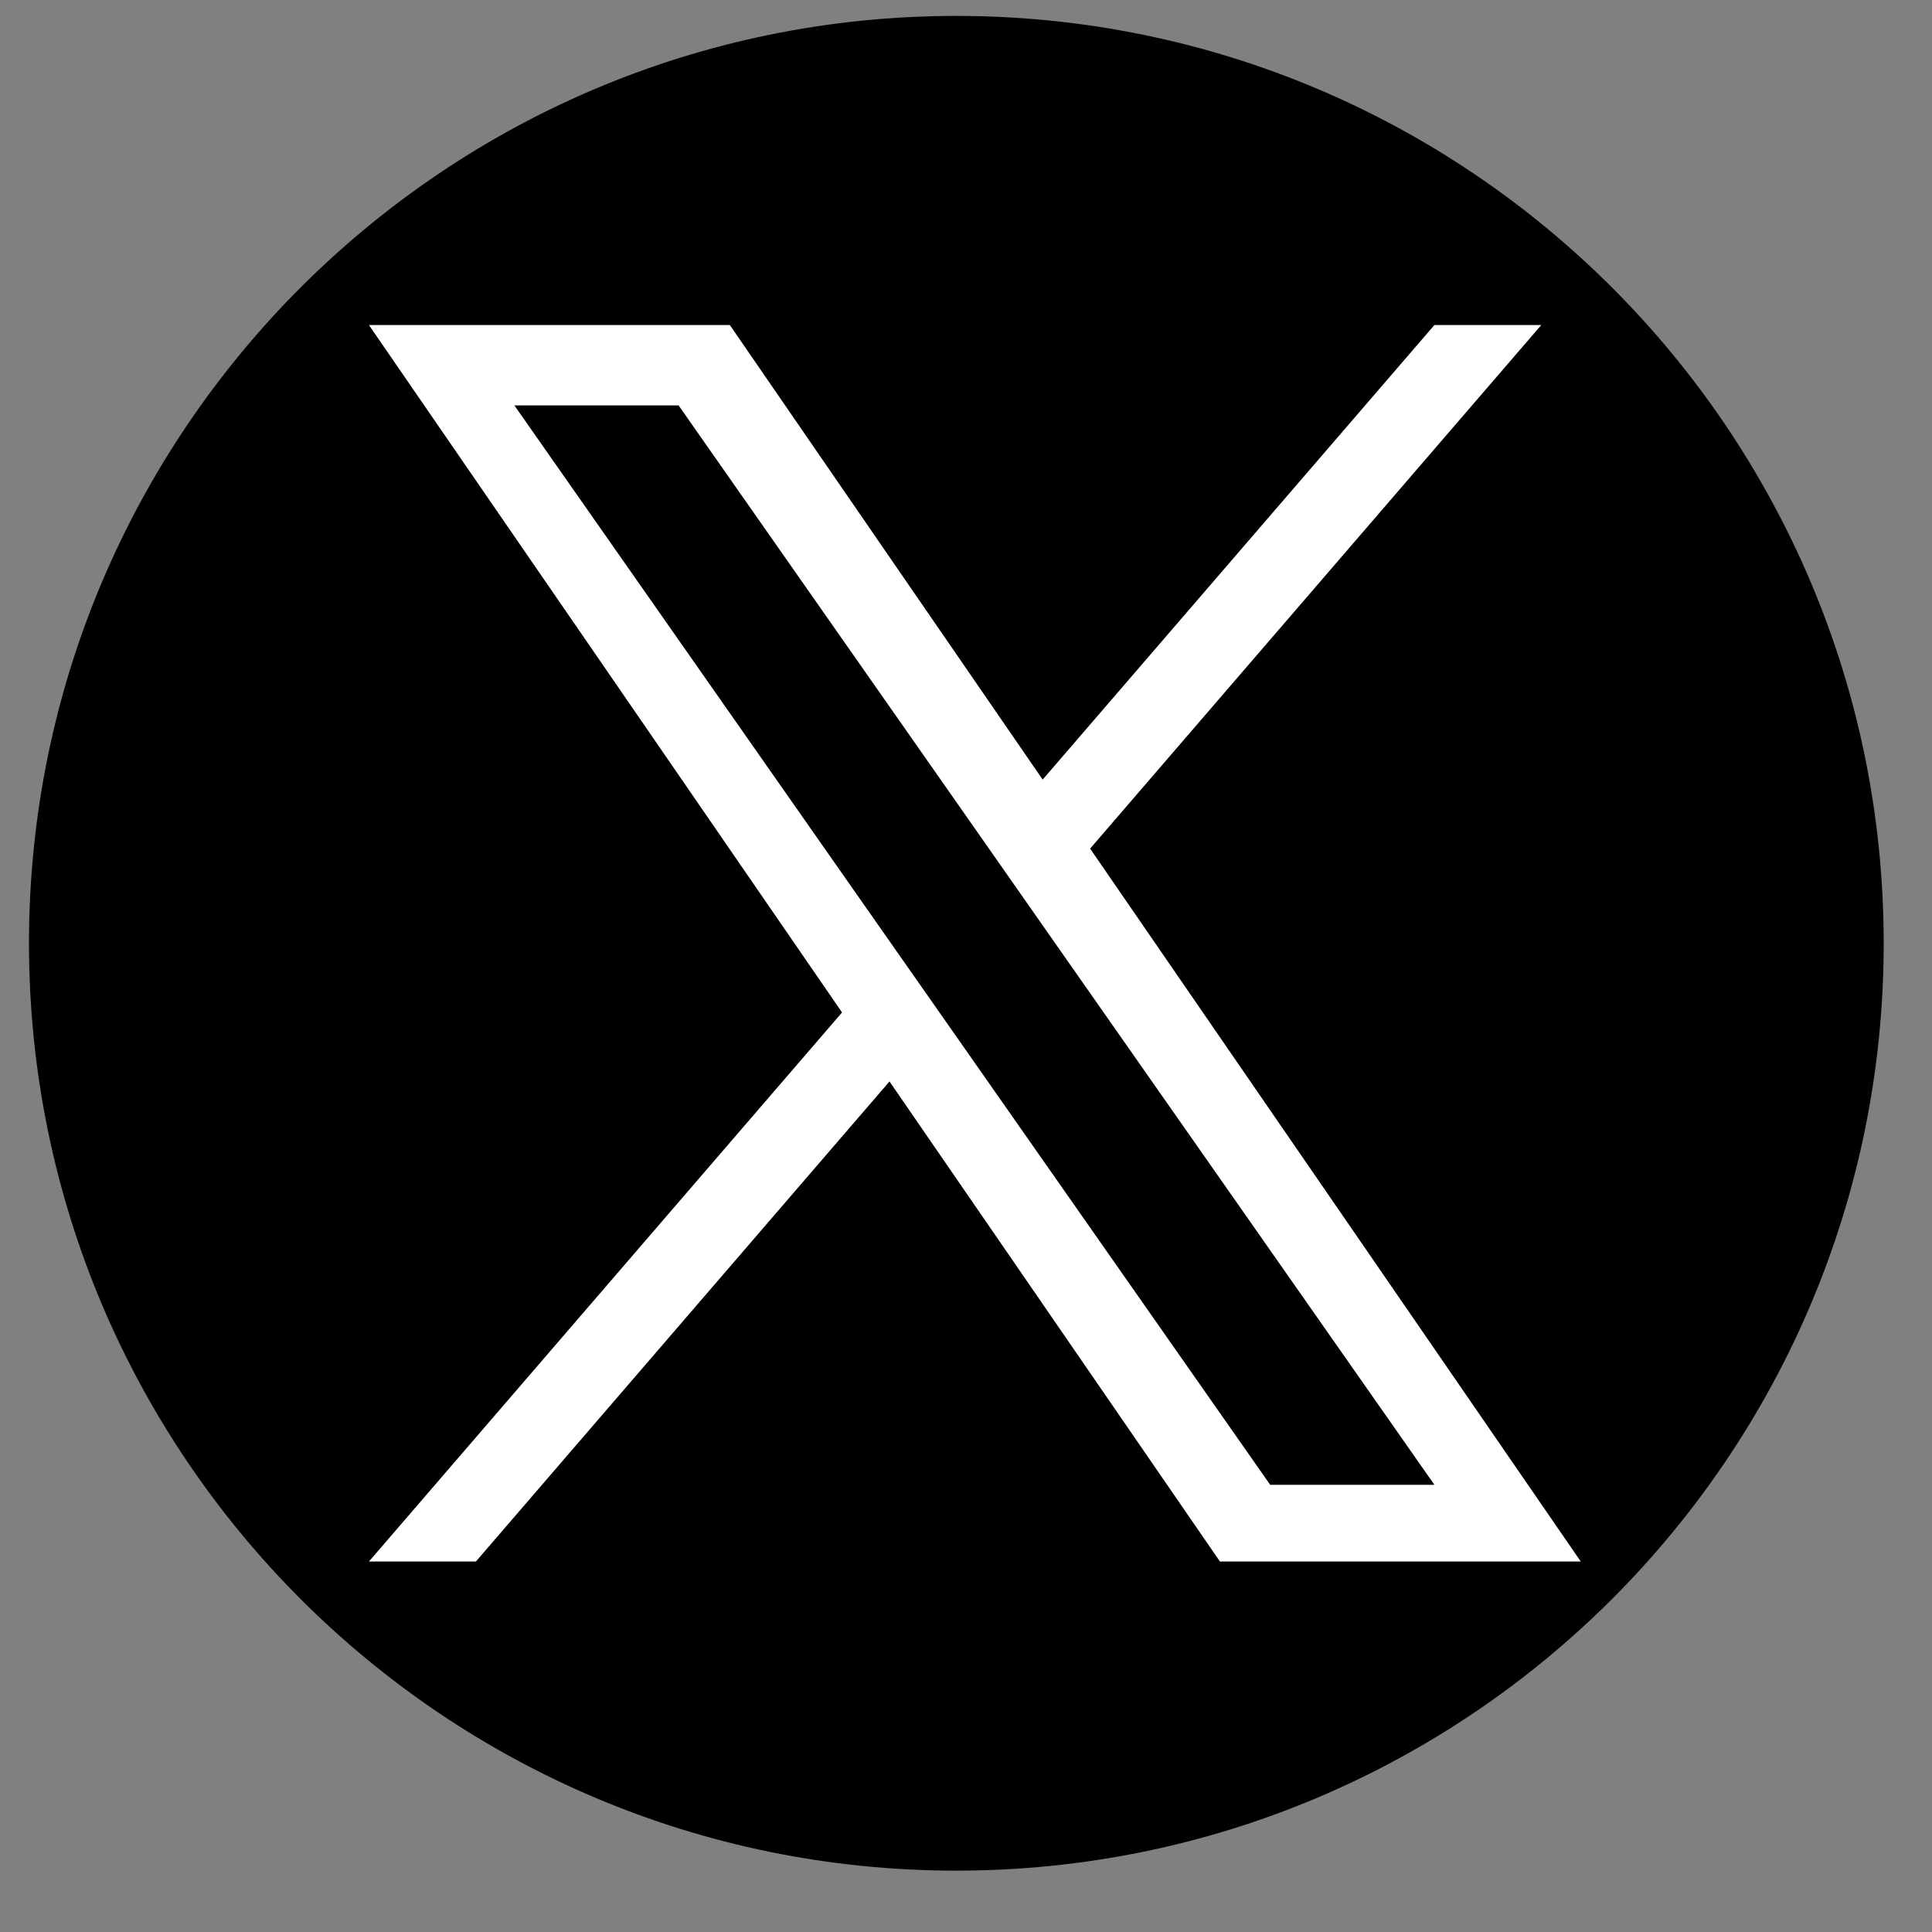 <svg width="25" height="25" viewBox="0 0 25 25" fill="none" xmlns="http://www.w3.org/2000/svg">
<rect x="0" y="0" width="25" height="25" fill="#808080" stroke="none"/>
<g clip-path="url(#clip0_19_47)">
<g clip-path="url(#clip1_19_47)">
<g clip-path="url(#clip2_19_47)">
<path d="M12.374 24.206C19.002 24.206 24.375 18.833 24.375 12.206C24.375 5.579 19.002 0.206 12.374 0.206C5.747 0.206 0.375 5.579 0.375 12.206C0.375 18.833 5.747 24.206 12.374 24.206Z" fill="black"/>
<path d="M14.106 10.981L19.944 4.206H18.561L13.492 10.088L9.444 4.206H4.774L10.896 13.101L4.774 20.206H6.158L11.51 13.994L15.786 20.206H20.455L14.106 10.981ZM12.212 13.18L11.591 12.294L6.656 5.246H8.781L12.764 10.934L13.384 11.82L18.561 19.213H16.436L12.212 13.18Z" fill="white"/>
</g>
</g>
</g>
<defs>
<clipPath id="clip0_19_47">
<rect width="24" height="24" fill="white" transform="translate(0.375 0.206)"/>
</clipPath>
<clipPath id="clip1_19_47">
<rect width="24" height="24" fill="white" transform="translate(0.375 0.206)"/>
</clipPath>
<clipPath id="clip2_19_47">
<rect width="24" height="24" fill="white" transform="translate(0.375 0.206)"/>
</clipPath>
</defs>
</svg>

